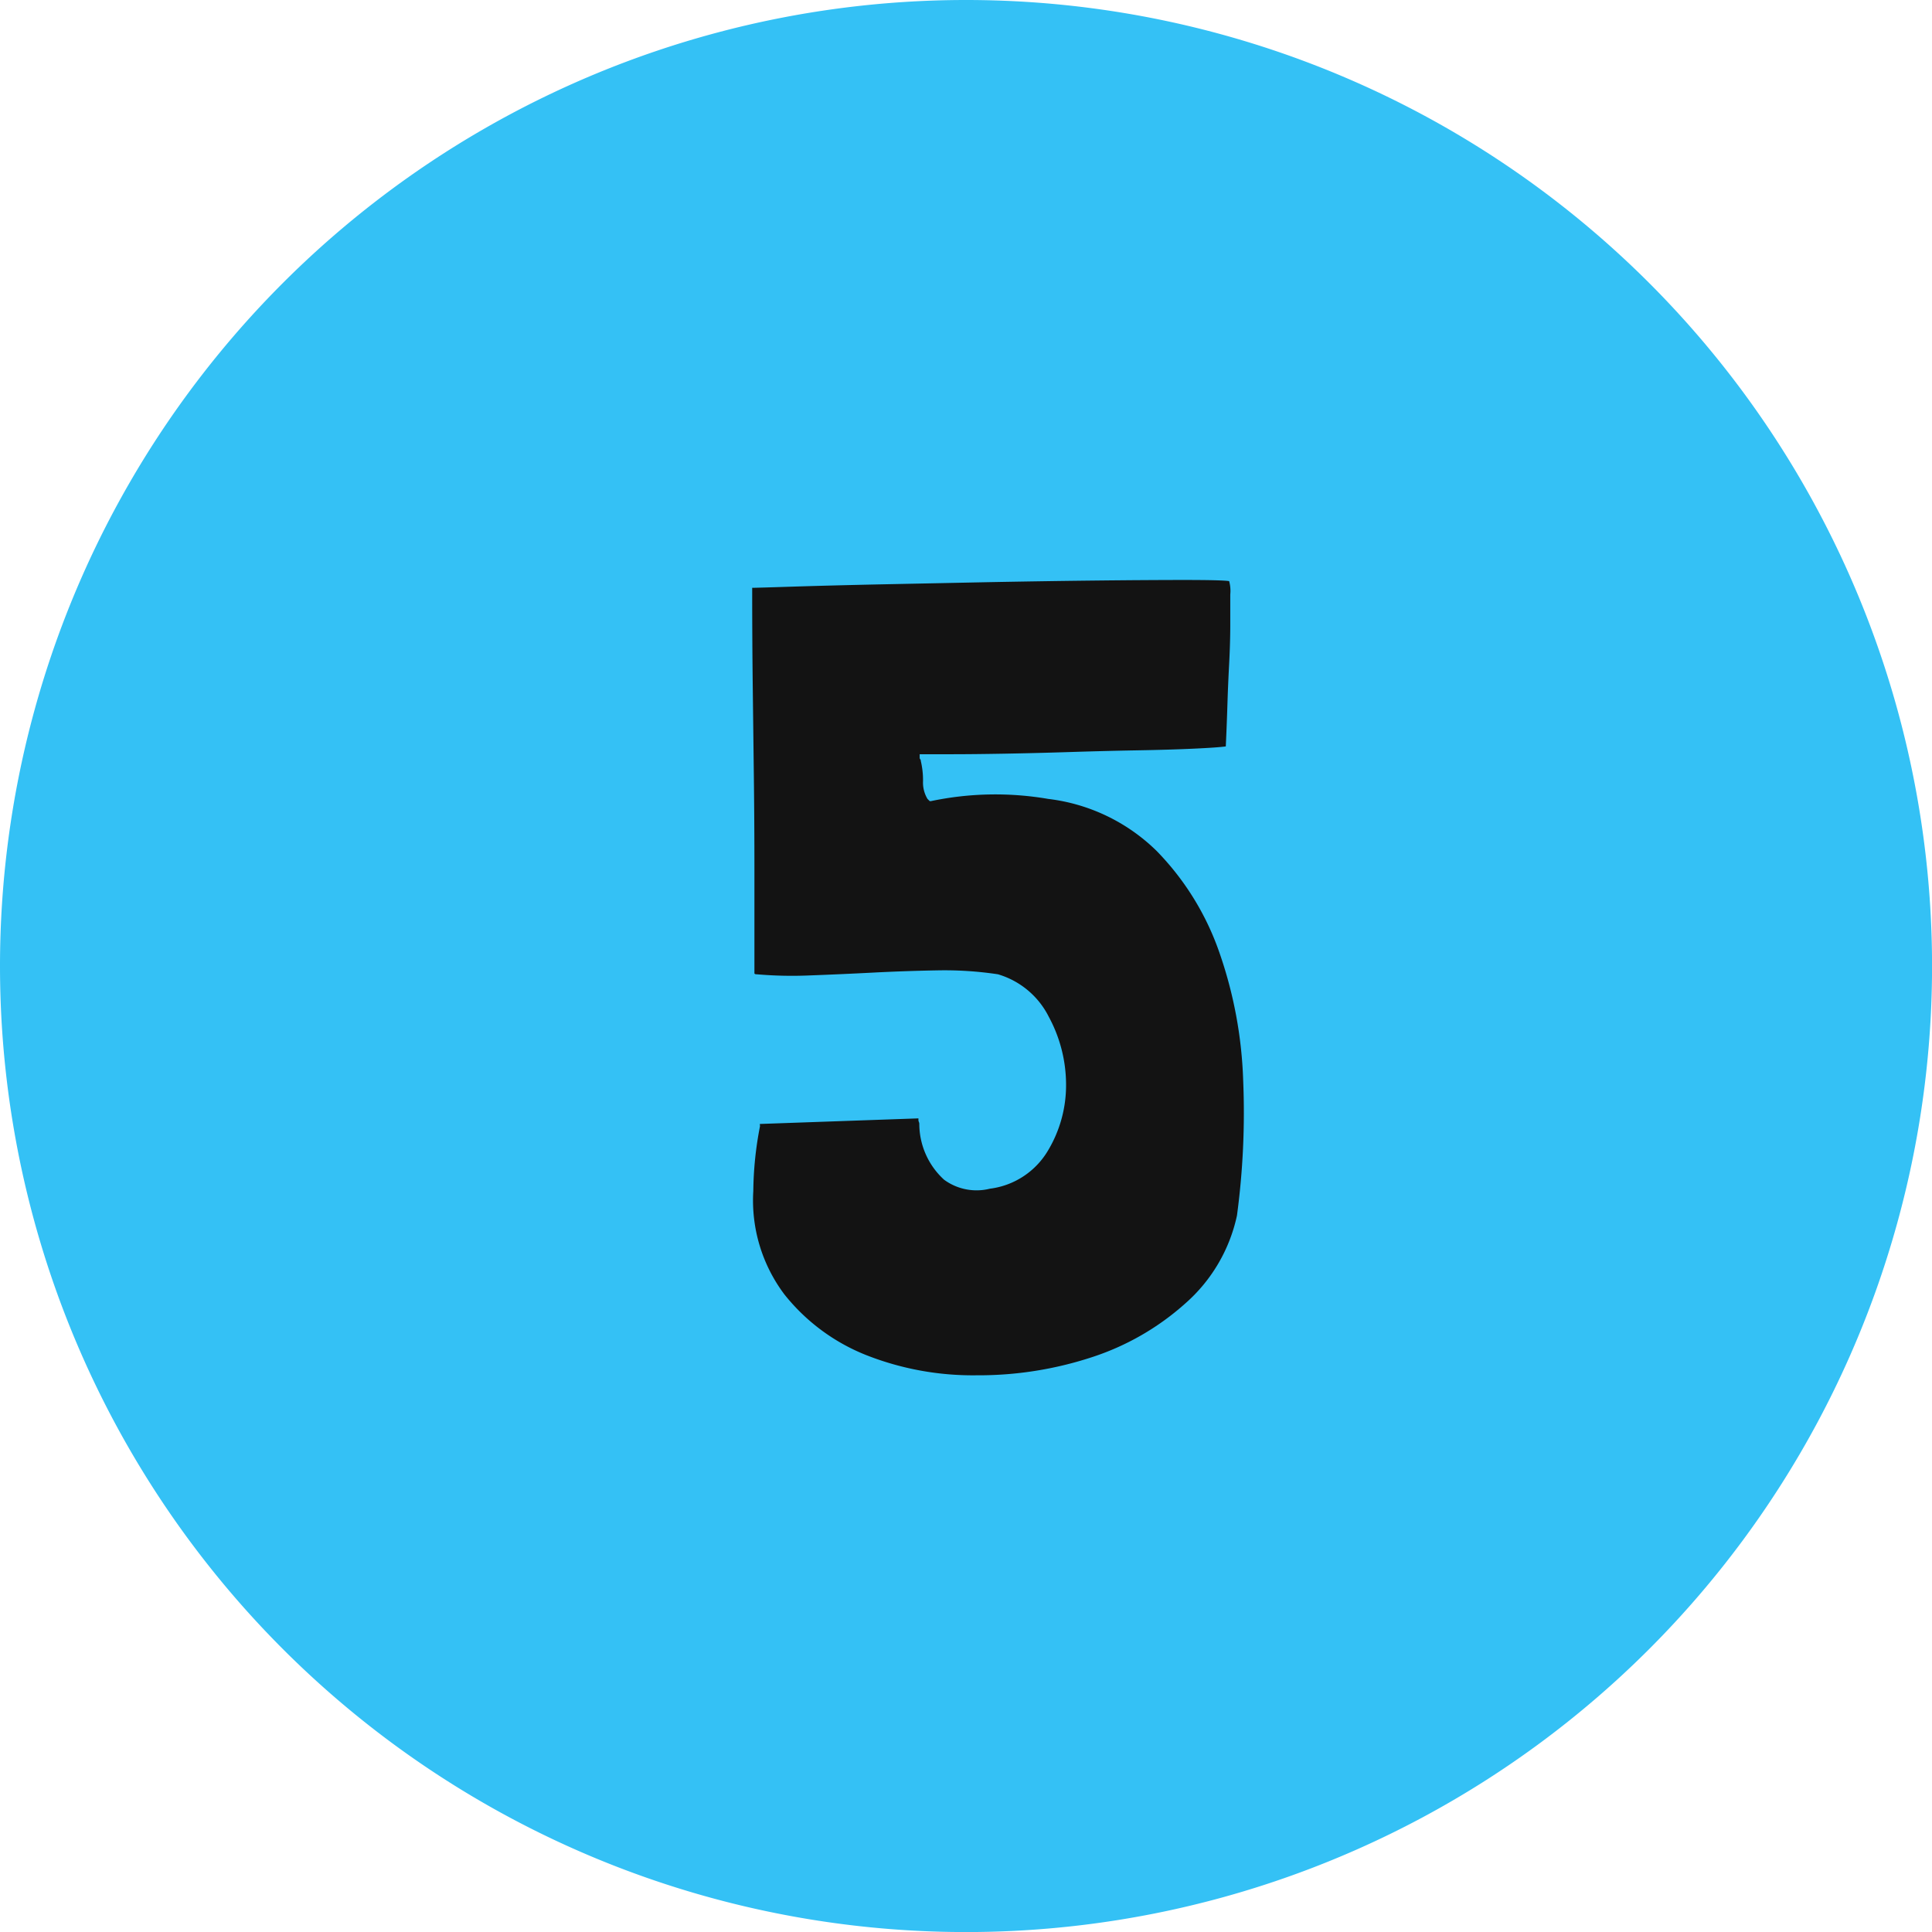 <?xml version="1.0" encoding="UTF-8"?> <svg xmlns="http://www.w3.org/2000/svg" width="31.133" height="31.133" viewBox="0 0 31.133 31.133"><g id="Gruppe_29263" data-name="Gruppe 29263" transform="translate(-929 -1691)"><path id="Pfad_16203" data-name="Pfad 16203" d="M15.567,0A15.567,15.567,0,1,1,0,15.567,15.567,15.567,0,0,1,15.567,0Z" transform="translate(929 1691)" fill="#34c1f5"></path><path id="Pfad_16658" data-name="Pfad 16658" d="M-3.753-3.852a5.713,5.713,0,0,0-.108,1.044,2.518,2.518,0,0,0,.5,1.665,3.182,3.182,0,0,0,1.323.981A4.687,4.687,0,0,0-.261.162,5.851,5.851,0,0,0,1.584-.126,4.206,4.206,0,0,0,3.105-1a2.612,2.612,0,0,0,.828-1.413,12.45,12.45,0,0,0,.1-2.178,6.928,6.928,0,0,0-.387-2.07A4.4,4.4,0,0,0,2.637-8.289,3,3,0,0,0,.891-9.126,5.036,5.036,0,0,0-1-9.09h-.018l-.018-.018-.018-.018a.512.512,0,0,1-.072-.288,1.338,1.338,0,0,0-.036-.324.037.037,0,0,0-.009-.027.037.037,0,0,1-.009-.027v-.054h.5q.369,0,.873-.009T1.26-9.882q.567-.018,1.08-.027t.9-.027q.387-.018.513-.036l.009-.207q.009-.207.018-.495t.027-.63q.018-.342.018-.63t0-.486a.6.6,0,0,0-.018-.216q-.126-.018-.72-.018t-1.422.009q-.828.009-1.773.027l-1.764.036q-.819.018-1.377.036t-.612.018h-.018q0,.846.009,1.584t.018,1.467q.009.729.009,1.494v1.665q0,.018.036.018a6.622,6.622,0,0,0,.864.018q.486-.018,1.008-.045T-.9-6.363A5.78,5.78,0,0,1,.081-6.3,1.339,1.339,0,0,1,.9-5.616a2.3,2.3,0,0,1,.279,1.1,2.045,2.045,0,0,1-.3,1.071,1.271,1.271,0,0,1-.927.6.885.885,0,0,1-.738-.144,1.221,1.221,0,0,1-.4-.9.08.08,0,0,0-.009-.036A.08.08,0,0,1-1.2-3.96v-.018l-2.556.09Z" transform="translate(945 1713)" fill="#131313"></path></g></svg> 